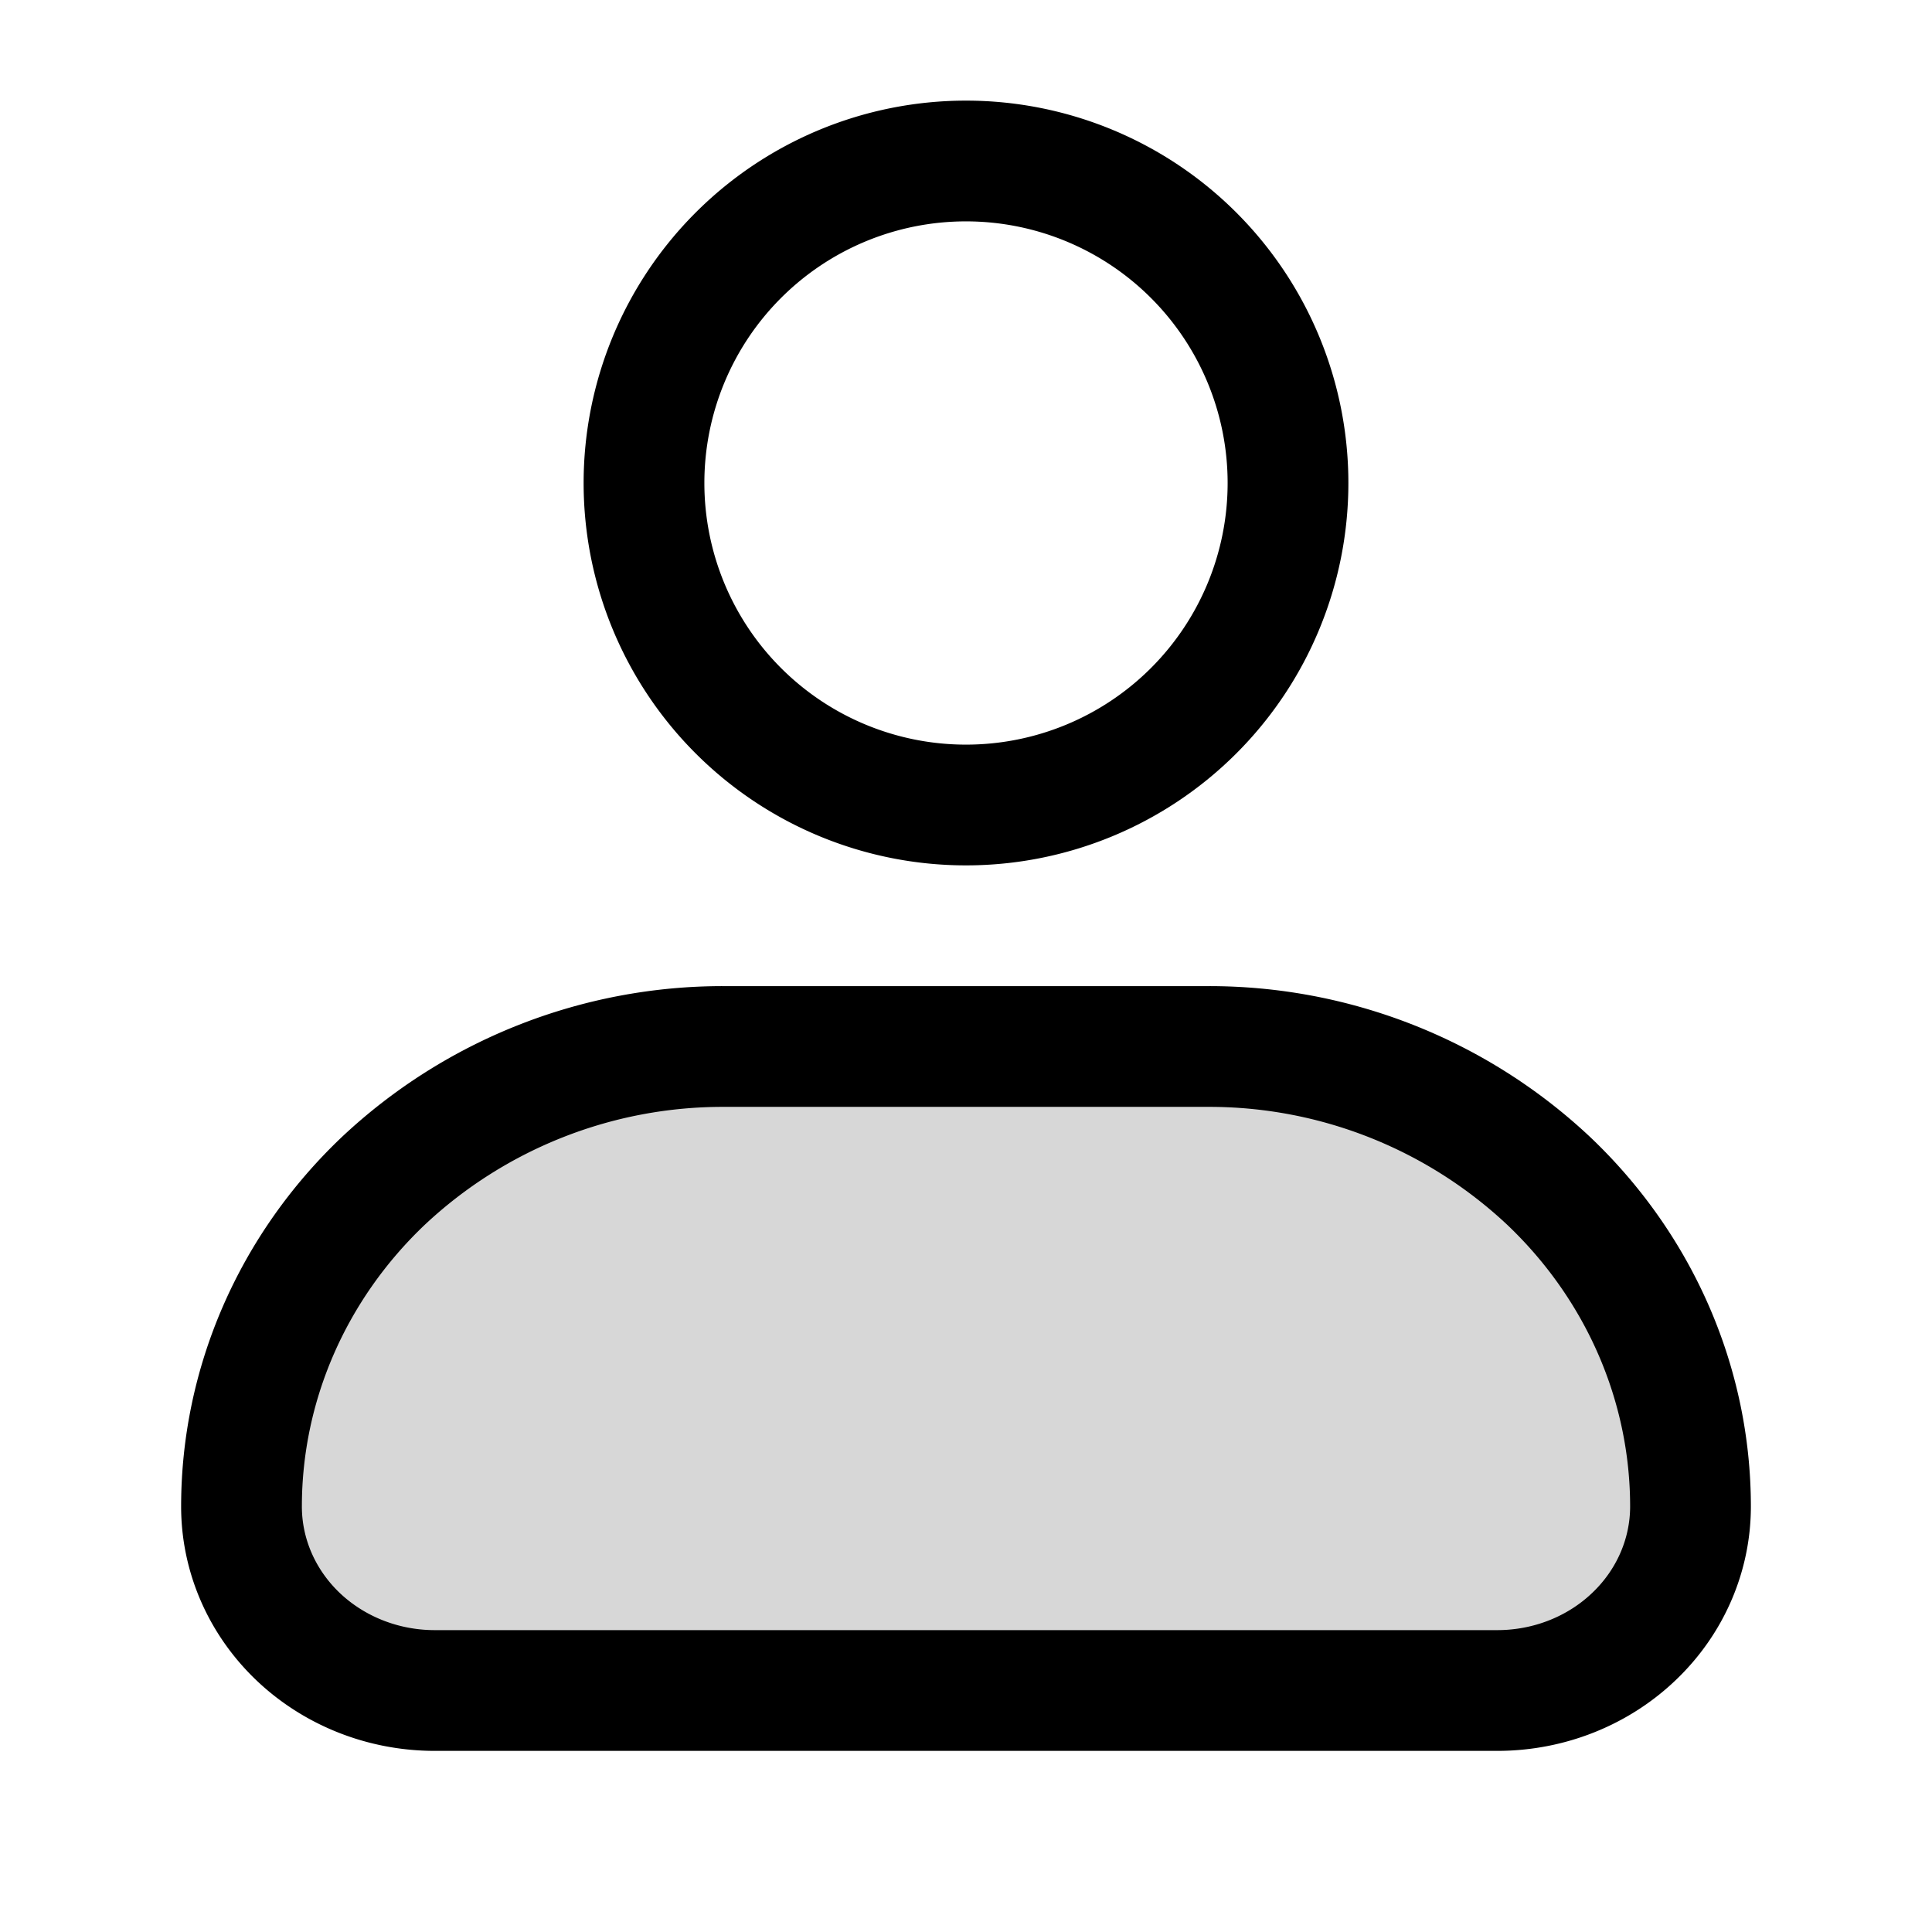 <svg xmlns="http://www.w3.org/2000/svg" width="24" height="24" fill="none" viewBox="0 0 24 24"><path fill="#000" fill-opacity=".16" fill-rule="evenodd" d="M5.4 21h13.2c.636 0 1.247-.24 1.697-.67.45-.428.703-1.01.703-1.616 0-1.515-.632-2.969-1.757-4.04A6.16 6.16 0 0 0 15 13H9a6.16 6.16 0 0 0-4.243 1.674C3.632 15.745 3 17.199 3 18.714c0 .607.253 1.188.703 1.617.45.428 1.06.669 1.697.669" clip-rule="evenodd"/><path stroke="#000" stroke-linecap="round" stroke-linejoin="round" stroke-miterlimit="10" stroke-width="1.5" d="M5.4 21h13.2c.636 0 1.247-.24 1.697-.67.45-.428.703-1.01.703-1.616 0-1.515-.632-2.969-1.757-4.04A6.16 6.16 0 0 0 15 13H9a6.16 6.16 0 0 0-4.243 1.674C3.632 15.745 3 17.199 3 18.714c0 .607.253 1.188.703 1.617.45.428 1.06.669 1.697.669" clip-rule="evenodd"/><path stroke="#000" stroke-linecap="round" stroke-linejoin="round" stroke-miterlimit="10" stroke-width="1.5" d="M16 6a4 4 0 1 1-8 0 4 4 0 0 1 8 0"/></svg>
